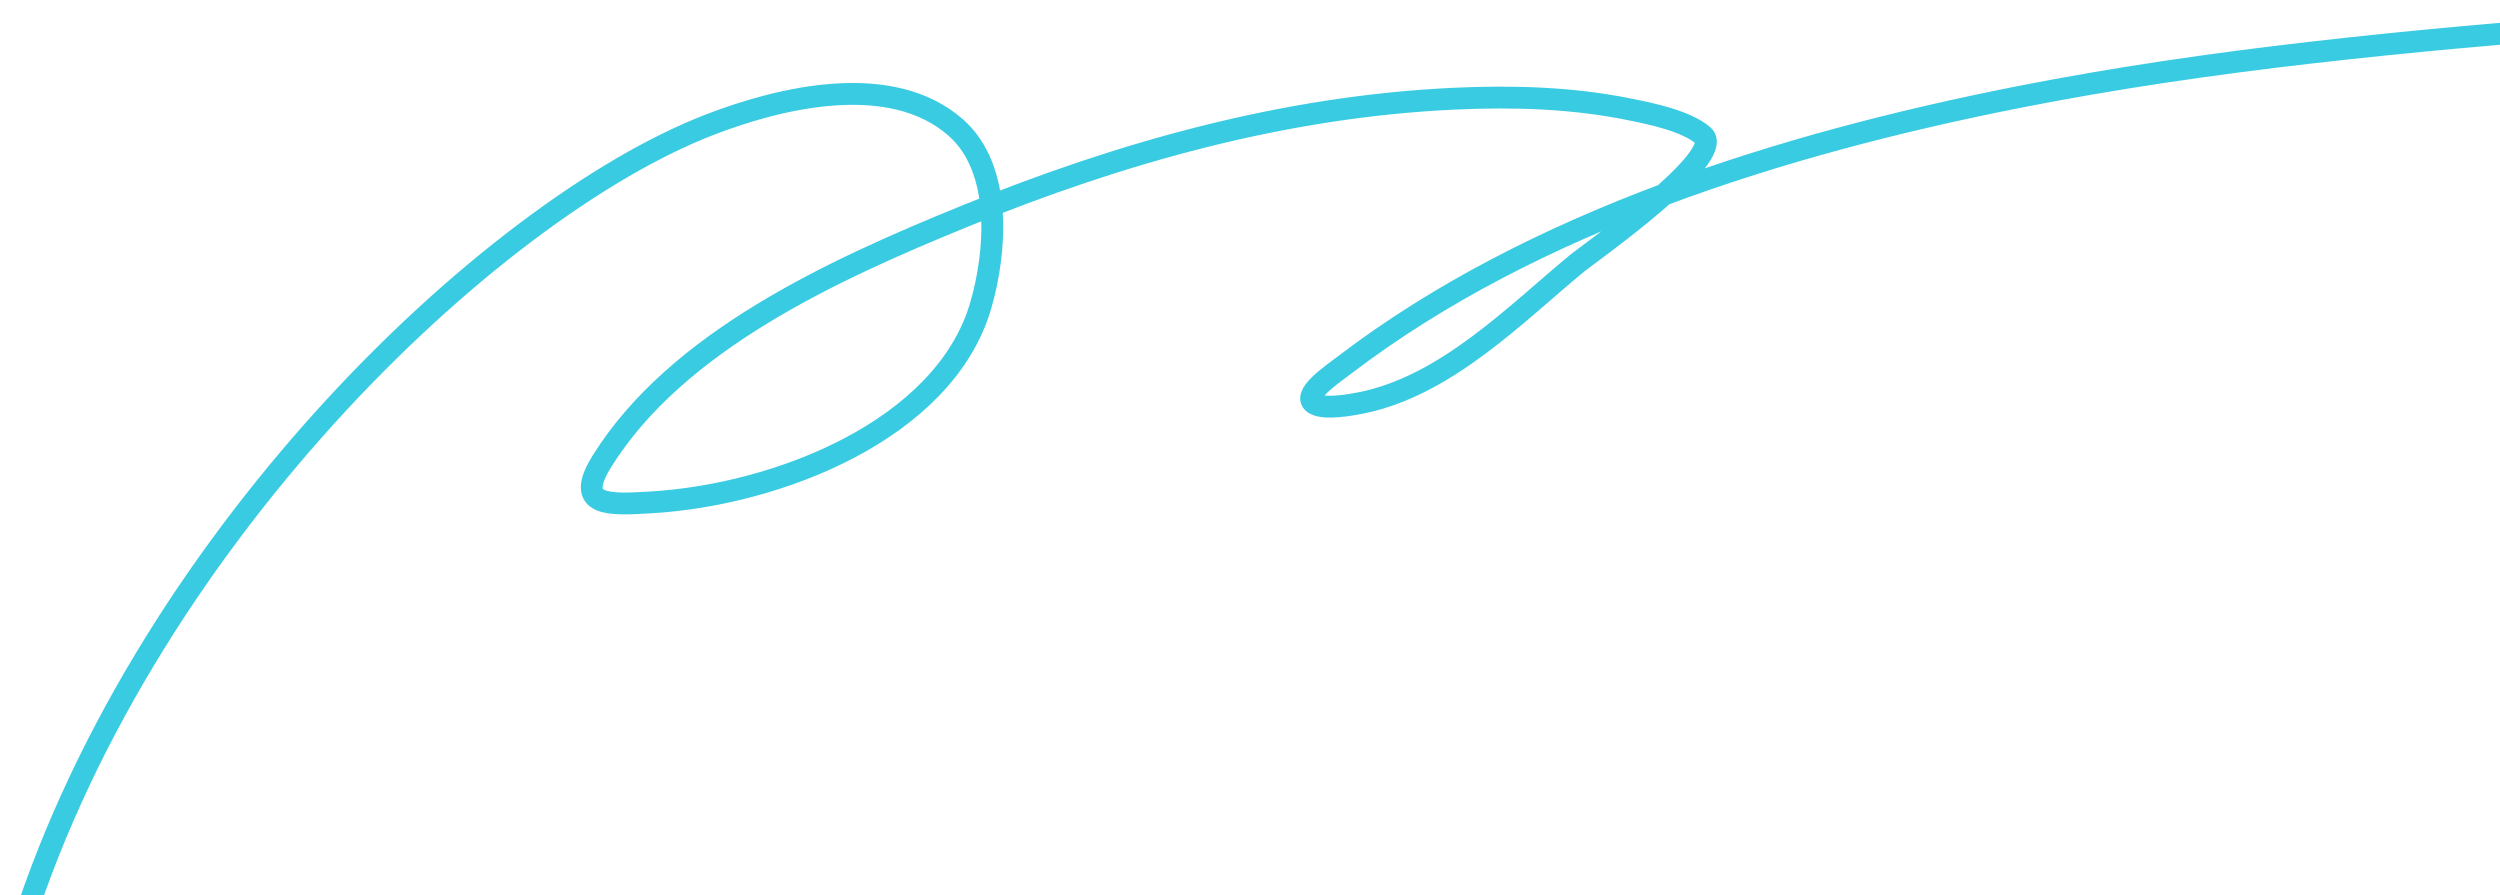 <?xml version="1.0" encoding="UTF-8"?> <svg xmlns="http://www.w3.org/2000/svg" width="229" height="82" viewBox="0 0 229 82" fill="none"><path d="M1.5 86.5C12.5 50 44.834 19.204 65.031 11.414C71.611 8.876 81.641 6.506 87.537 11.673C91.909 15.505 91.238 23.236 89.816 28.049C86.481 39.339 71.292 45.355 59.524 46.025C55.83 46.235 52.508 46.454 55.156 42.222C62.02 31.253 76.29 24.725 88.391 19.796C102.633 13.996 117.6 9.756 133.26 9.037C138.638 8.79 144.064 8.953 149.332 10.031C151.212 10.415 154.448 11.067 156.003 12.407C158.224 14.322 145.431 23.318 144.513 24.074C138.879 28.712 132.466 35.359 124.666 36.907C123.736 37.092 121.41 37.517 120.464 37.015C119.078 36.28 121.964 34.345 123.194 33.407C140.394 20.299 163.268 13.173 184.823 8.907C202.699 5.37 220.78 3.732 238.95 2.253C241.566 2.04 238.582 1.346 237.668 1" stroke="#39CBE2" stroke-width="2" stroke-linecap="round"></path></svg> 